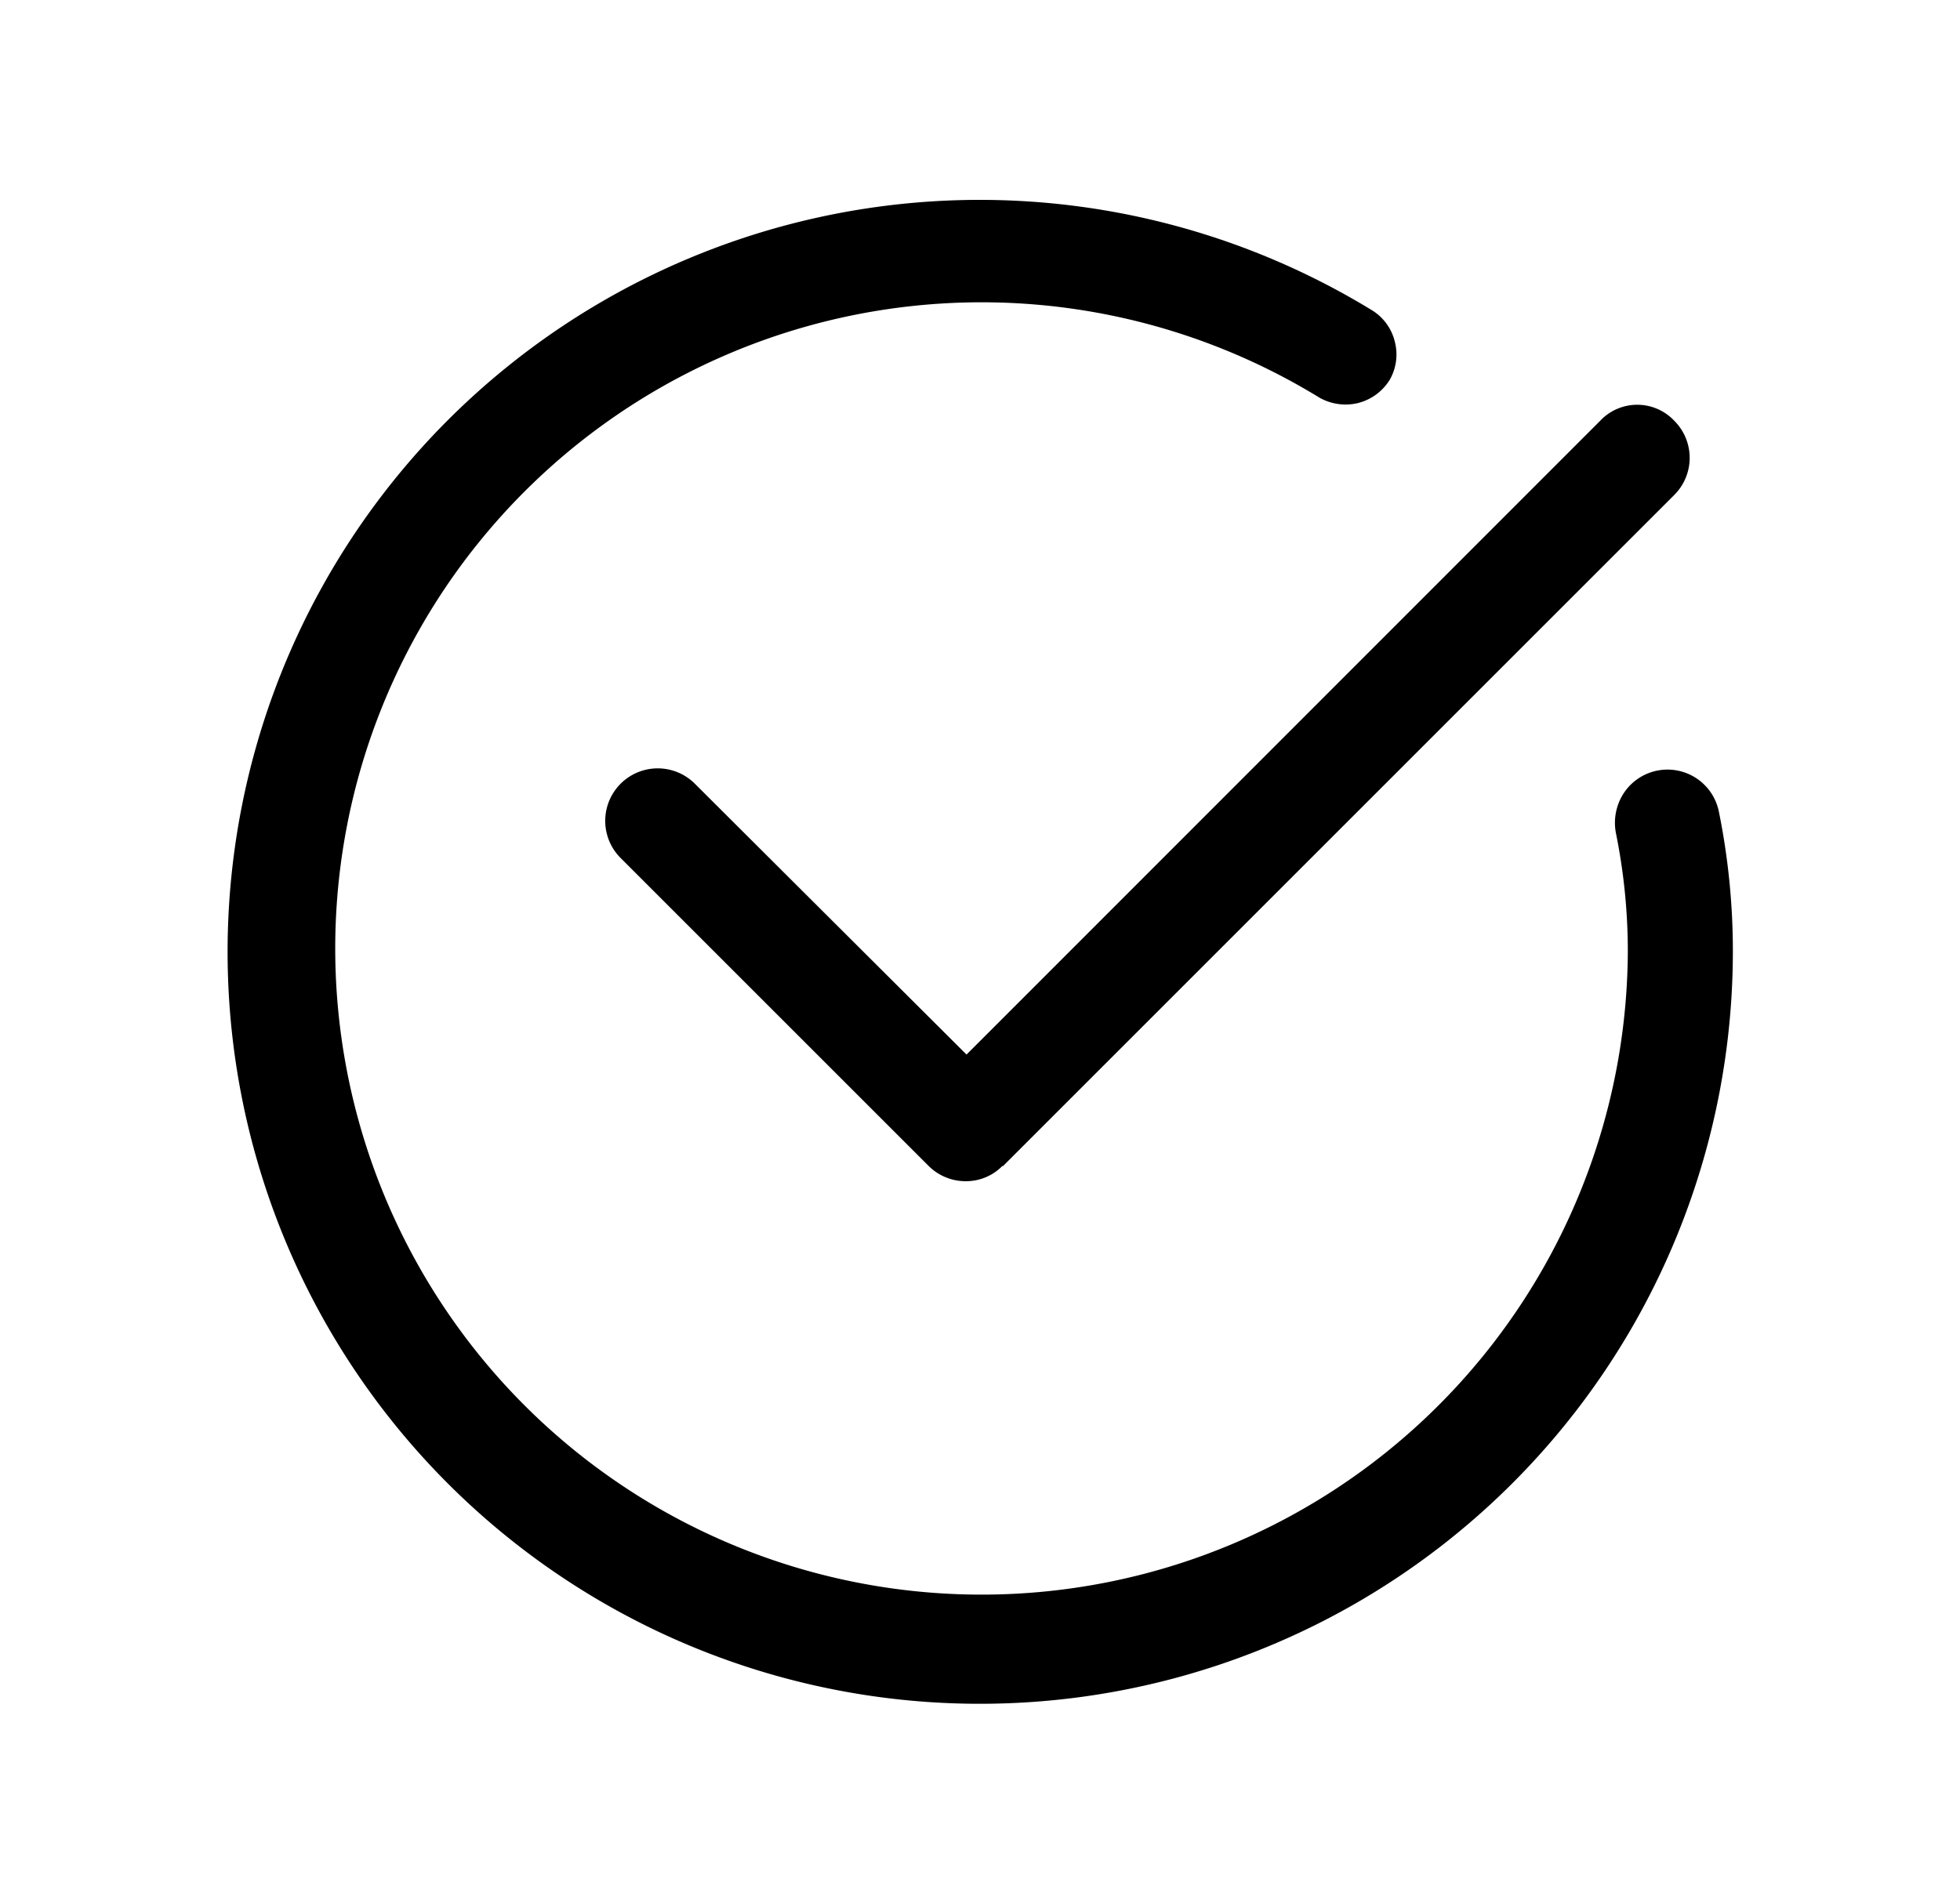 <svg xmlns="http://www.w3.org/2000/svg" width="77.06" height="74" viewBox="0 0 77.06 74"><path d="M38.57,67a29.57,29.57,0,1,1,15.37-54.8,2,2,0,0,1,.9,1.24,2,2,0,0,1-.21,1.51,2.06,2.06,0,0,1-1.24.9,2.09,2.09,0,0,1-1.51-.21A25.41,25.41,0,1,0,64,37.4a23.44,23.44,0,0,0-.47-4.65,2.14,2.14,0,0,1,.31-1.56,2.06,2.06,0,0,1,3.74.73,27.53,27.53,0,0,1,.55,5.51A29.6,29.6,0,0,1,38.57,67Zm.85-21.13L65.83,19.46a2.06,2.06,0,0,0,0-2.91,2,2,0,0,0-2.92,0L38,41.47,27.32,30.82a2.06,2.06,0,0,0-2.92,2.92l12.1,12.1a2.06,2.06,0,0,0,1.46.61A2,2,0,0,0,39.42,45.84Z"/></svg>